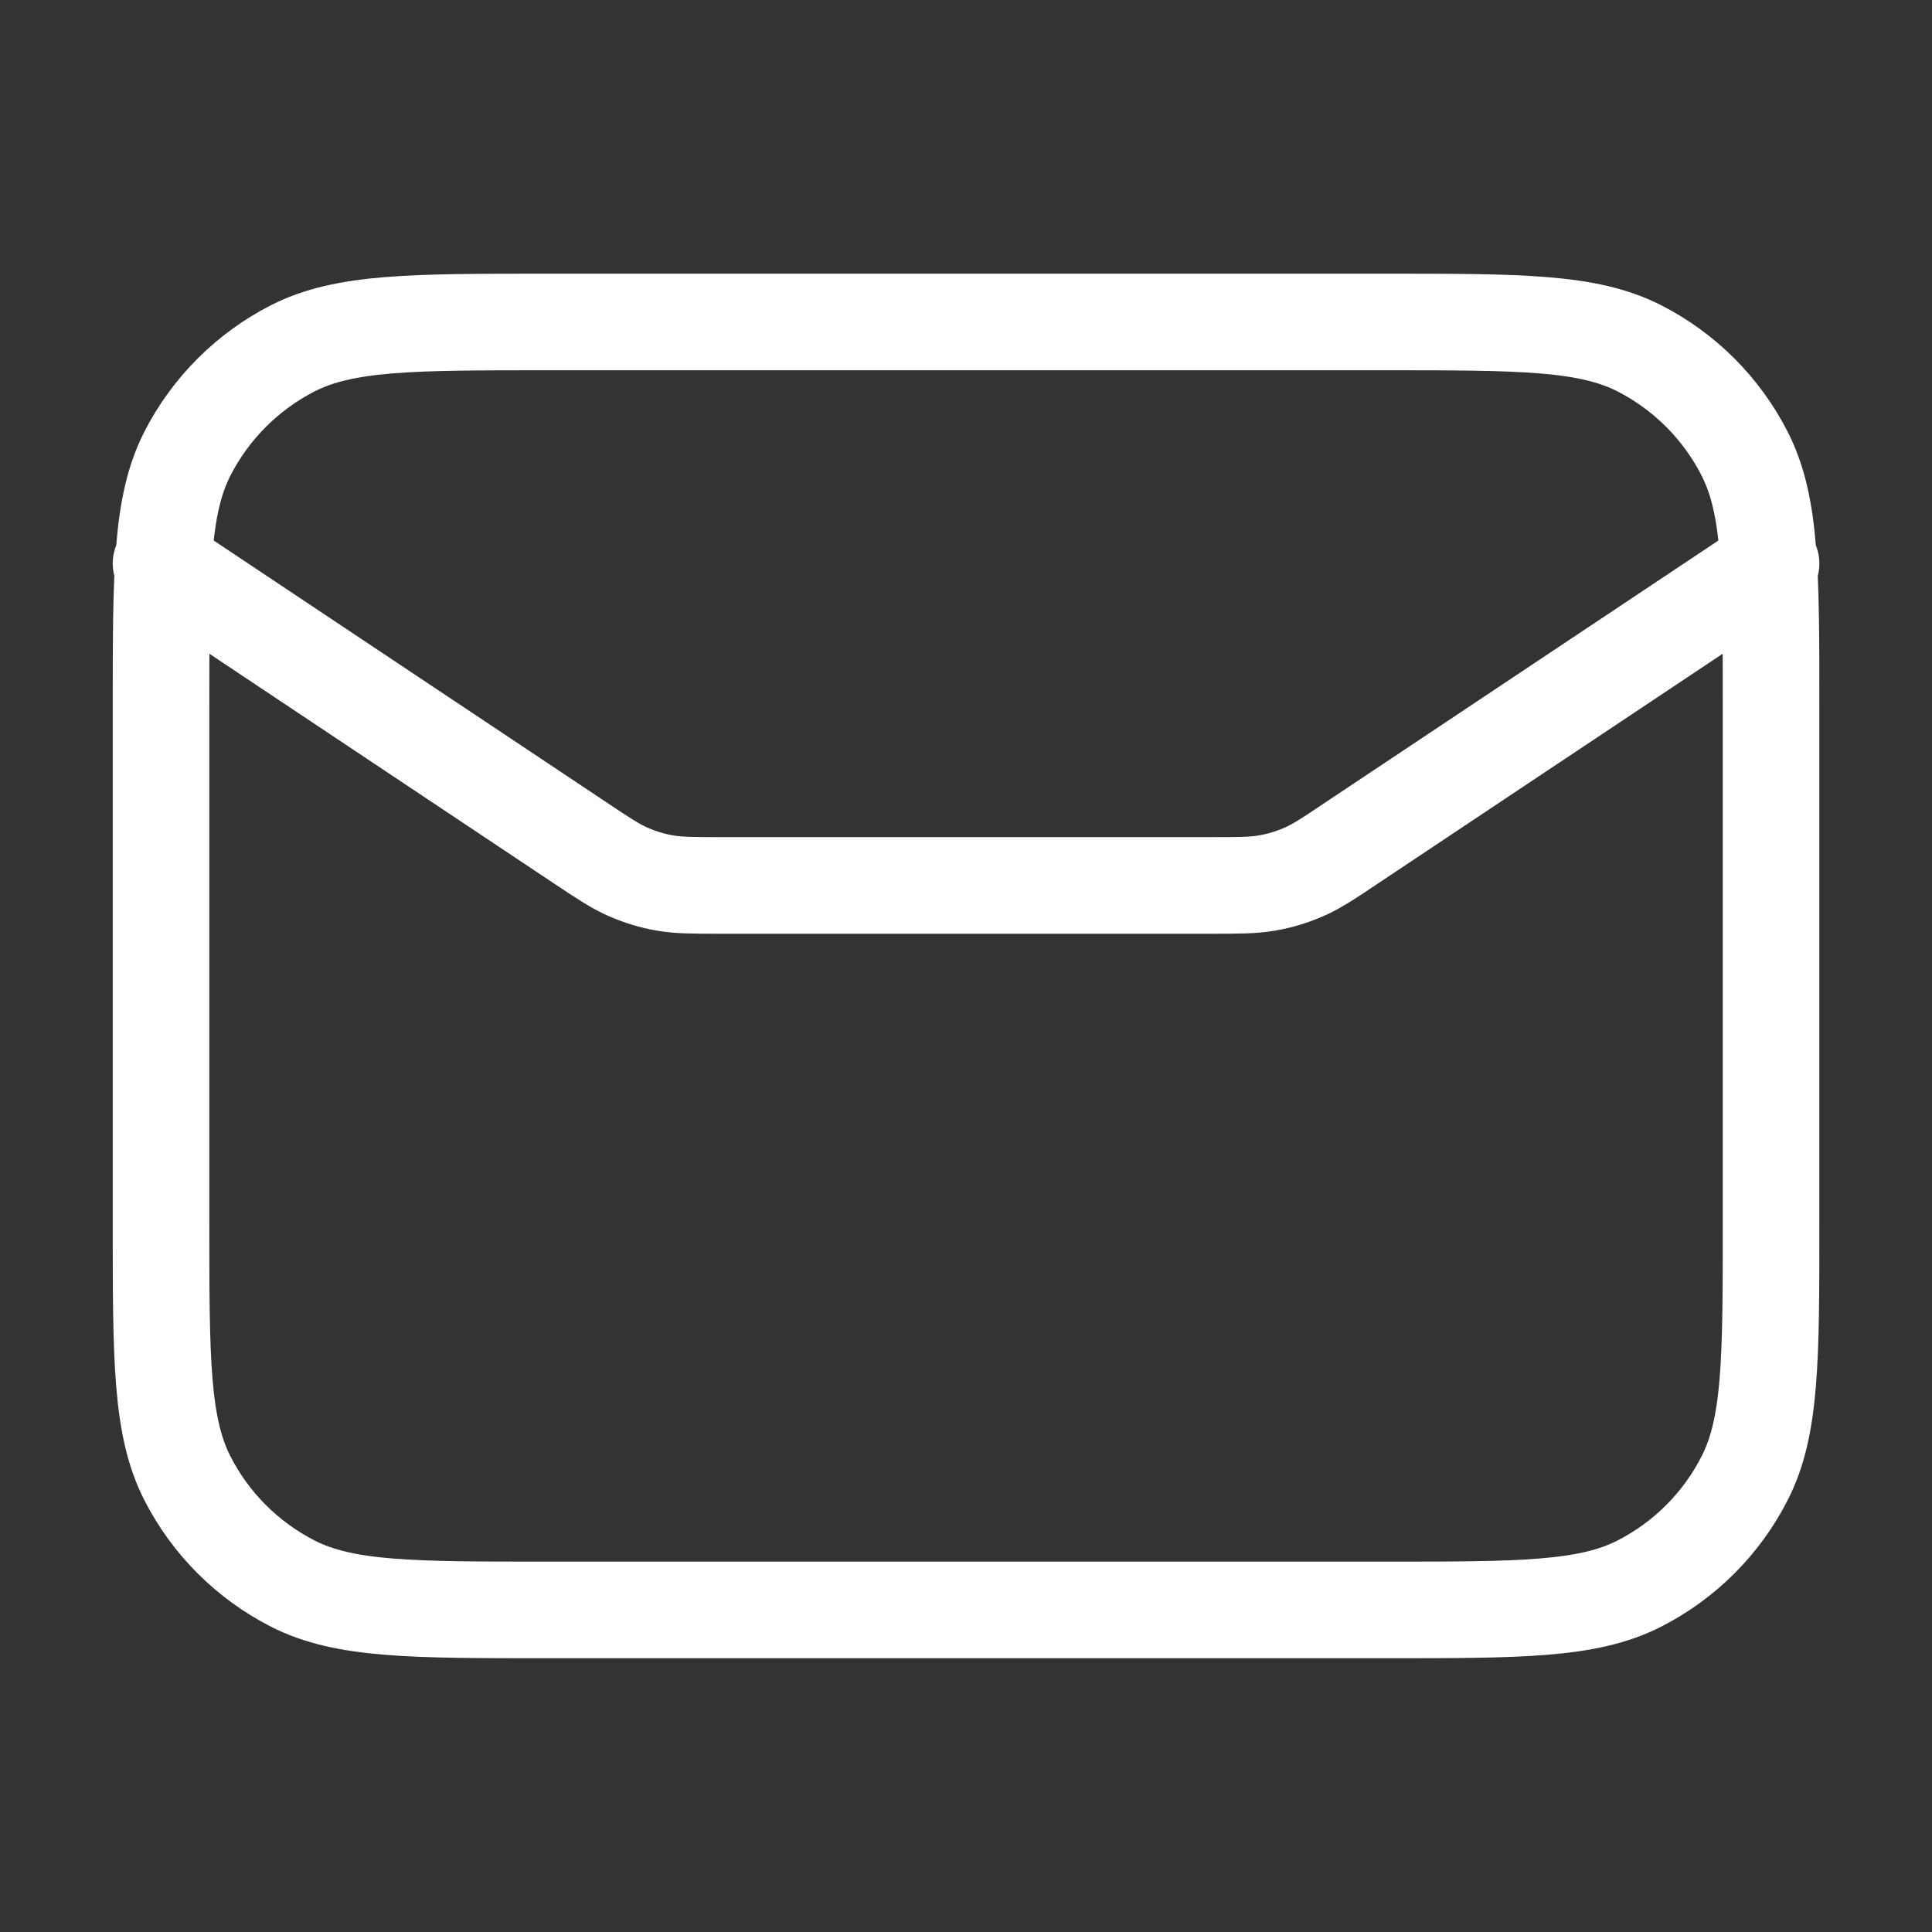 <svg width="20" height="20" viewBox="0 0 20 20" fill="none" xmlns="http://www.w3.org/2000/svg">
<rect x="0" y="0" width="20" height="20" fill="#333333" stroke="none"/>
<path d="M1.667 5.833L5.995 8.718C6.245 8.885 6.37 8.968 6.505 9.027C6.625 9.079 6.75 9.118 6.879 9.14C7.024 9.166 7.174 9.166 7.474 9.166H12.526C12.826 9.166 12.976 9.166 13.121 9.14C13.25 9.118 13.376 9.079 13.496 9.027C13.631 8.968 13.756 8.885 14.005 8.718L18.334 5.833M5.667 16.666H14.334C15.734 16.666 16.434 16.666 16.969 16.394C17.439 16.154 17.822 15.772 18.061 15.301C18.334 14.767 18.334 14.066 18.334 12.666V7.333C18.334 5.933 18.334 5.233 18.061 4.698C17.822 4.228 17.439 3.845 16.969 3.605C16.434 3.333 15.734 3.333 14.334 3.333H5.667C4.267 3.333 3.567 3.333 3.032 3.605C2.562 3.845 2.179 4.228 1.939 4.698C1.667 5.233 1.667 5.933 1.667 7.333V12.666C1.667 14.066 1.667 14.767 1.939 15.301C2.179 15.772 2.562 16.154 3.032 16.394C3.567 16.666 4.267 16.666 5.667 16.666Z" stroke="white" stroke-linecap="round" stroke-linejoin="round"/>
</svg>
